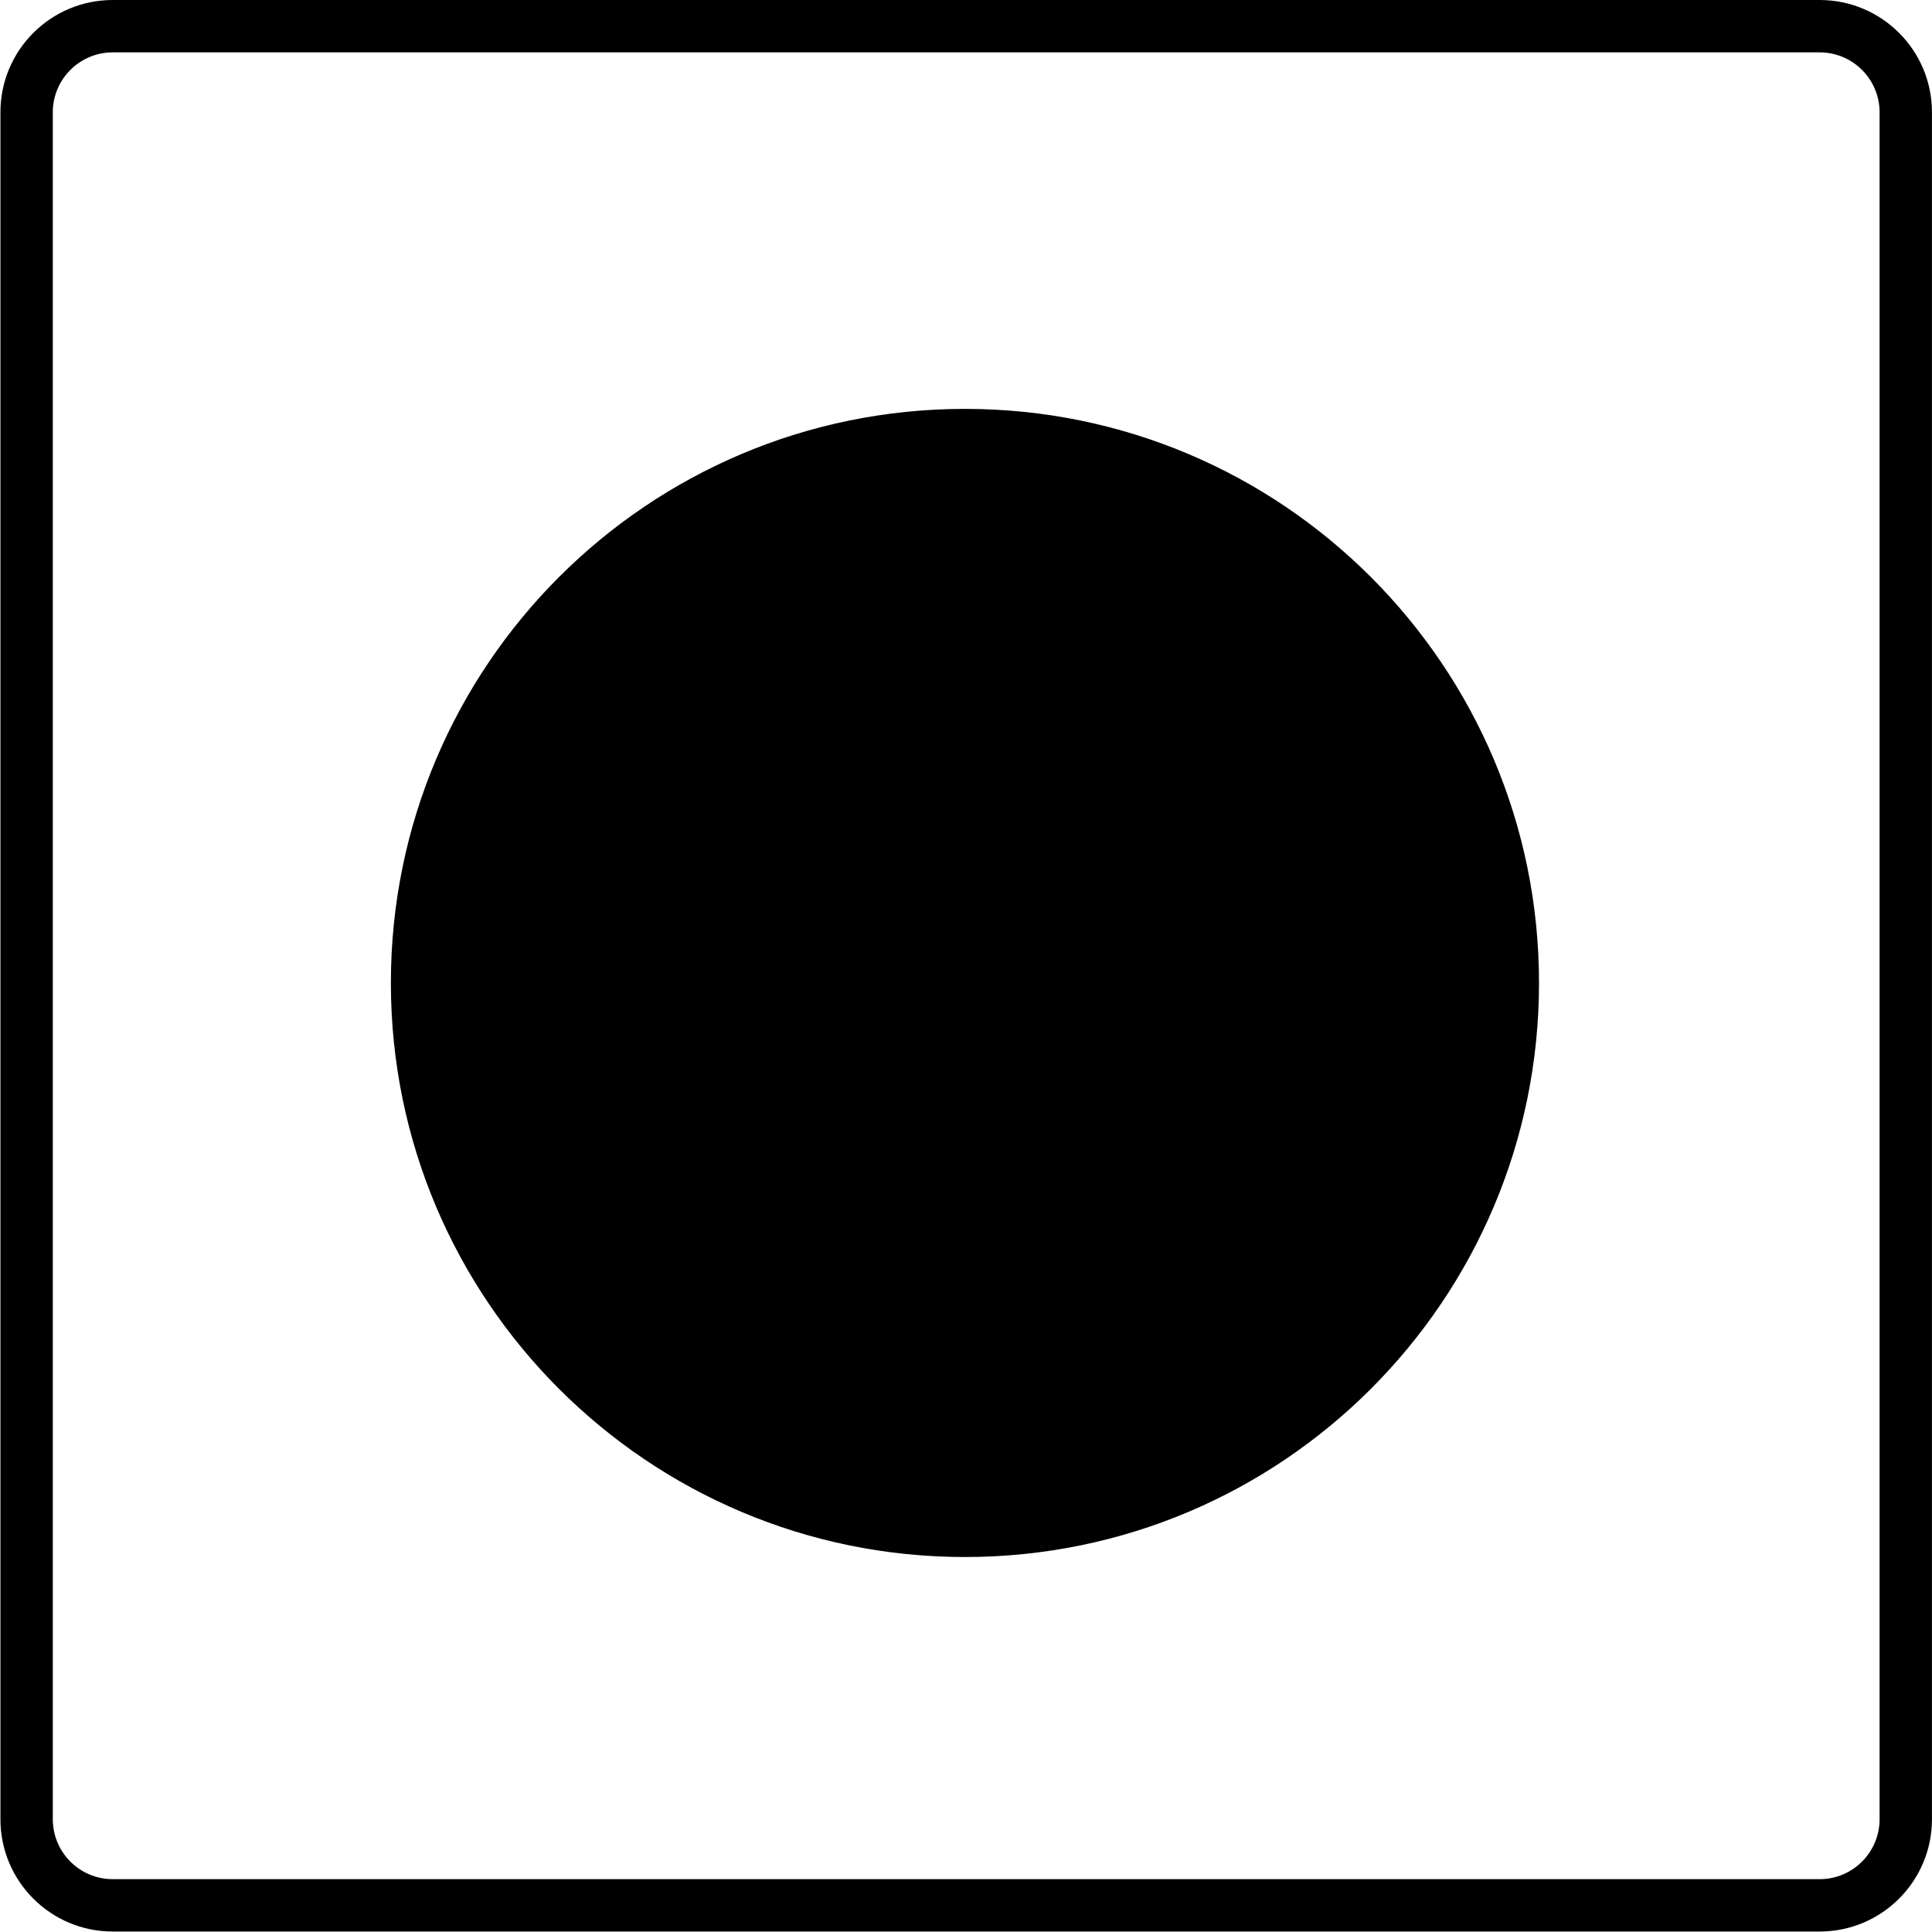 <?xml version="1.0" encoding="UTF-8" standalone="no"?>
<!-- Created with Inkscape (http://www.inkscape.org/) -->

<svg
   version="1.1"
   id="svg1"
   width="49.177"
   height="49.177"
   viewBox="0 0 49.177 49.177"
   xmlns="http://www.w3.org/2000/svg"
   xmlns:svg="http://www.w3.org/2000/svg">
  <defs
     id="defs1">
    <clipPath
       clipPathUnits="userSpaceOnUse"
       id="clipPath1870">
      <path
         d="M 0,9259.295 H 1920 V 0 H 0 Z"
         transform="translate(-1230.237,-4995.31)"
         id="path1870" />
    </clipPath>
    <clipPath
       clipPathUnits="userSpaceOnUse"
       id="clipPath1880">
      <path
         d="M 0,9259.295 H 1920 V 0 H 0 Z"
         transform="translate(-1235.595,-5014.075)"
         id="path1880" />
    </clipPath>
  </defs>
  <g
     id="layer-MC0"
     transform="translate(-3221.142,-5660.3)">
    <path
       id="path1869"
       d="m 0,0 c 0,-6.054 -4.908,-10.962 -10.962,-10.962 -6.054,0 -10.962,4.908 -10.962,10.962 0,6.054 4.908,10.962 10.962,10.962 C -4.908,10.962 0,6.054 0,0"
       style="fill:#000000;fill-opacity:1;fill-rule:nonzero;stroke:none"
       transform="matrix(1.333,0,0,-1.333,3260.316,5685.32)"
       clip-path="url(#clipPath1870)" />
    <path
       id="path1879"
       d="m 0,0 h -32.595 c -1.184,0 -2.144,-0.96 -2.144,-2.144 v -32.595 c 0,-1.184 0.96,-2.144 2.144,-2.144 H 0 c 1.184,0 2.144,0.96 2.144,2.144 V -2.144 C 2.144,-0.96 1.184,0 0,0 m 0,-1 c 0.631,0 1.144,-0.513 1.144,-1.144 v -32.595 c 0,-0.631 -0.513,-1.144 -1.144,-1.144 h -32.595 c -0.631,0 -1.144,0.513 -1.144,1.144 v 32.595 c 0,0.631 0.513,1.144 1.144,1.144 z"
       style="fill:#000000;fill-opacity:1;fill-rule:nonzero;stroke:none"
       transform="matrix(1.333,0,0,-1.333,3267.46,5660.3)"
       clip-path="url(#clipPath1880)" />
  </g>
</svg>
